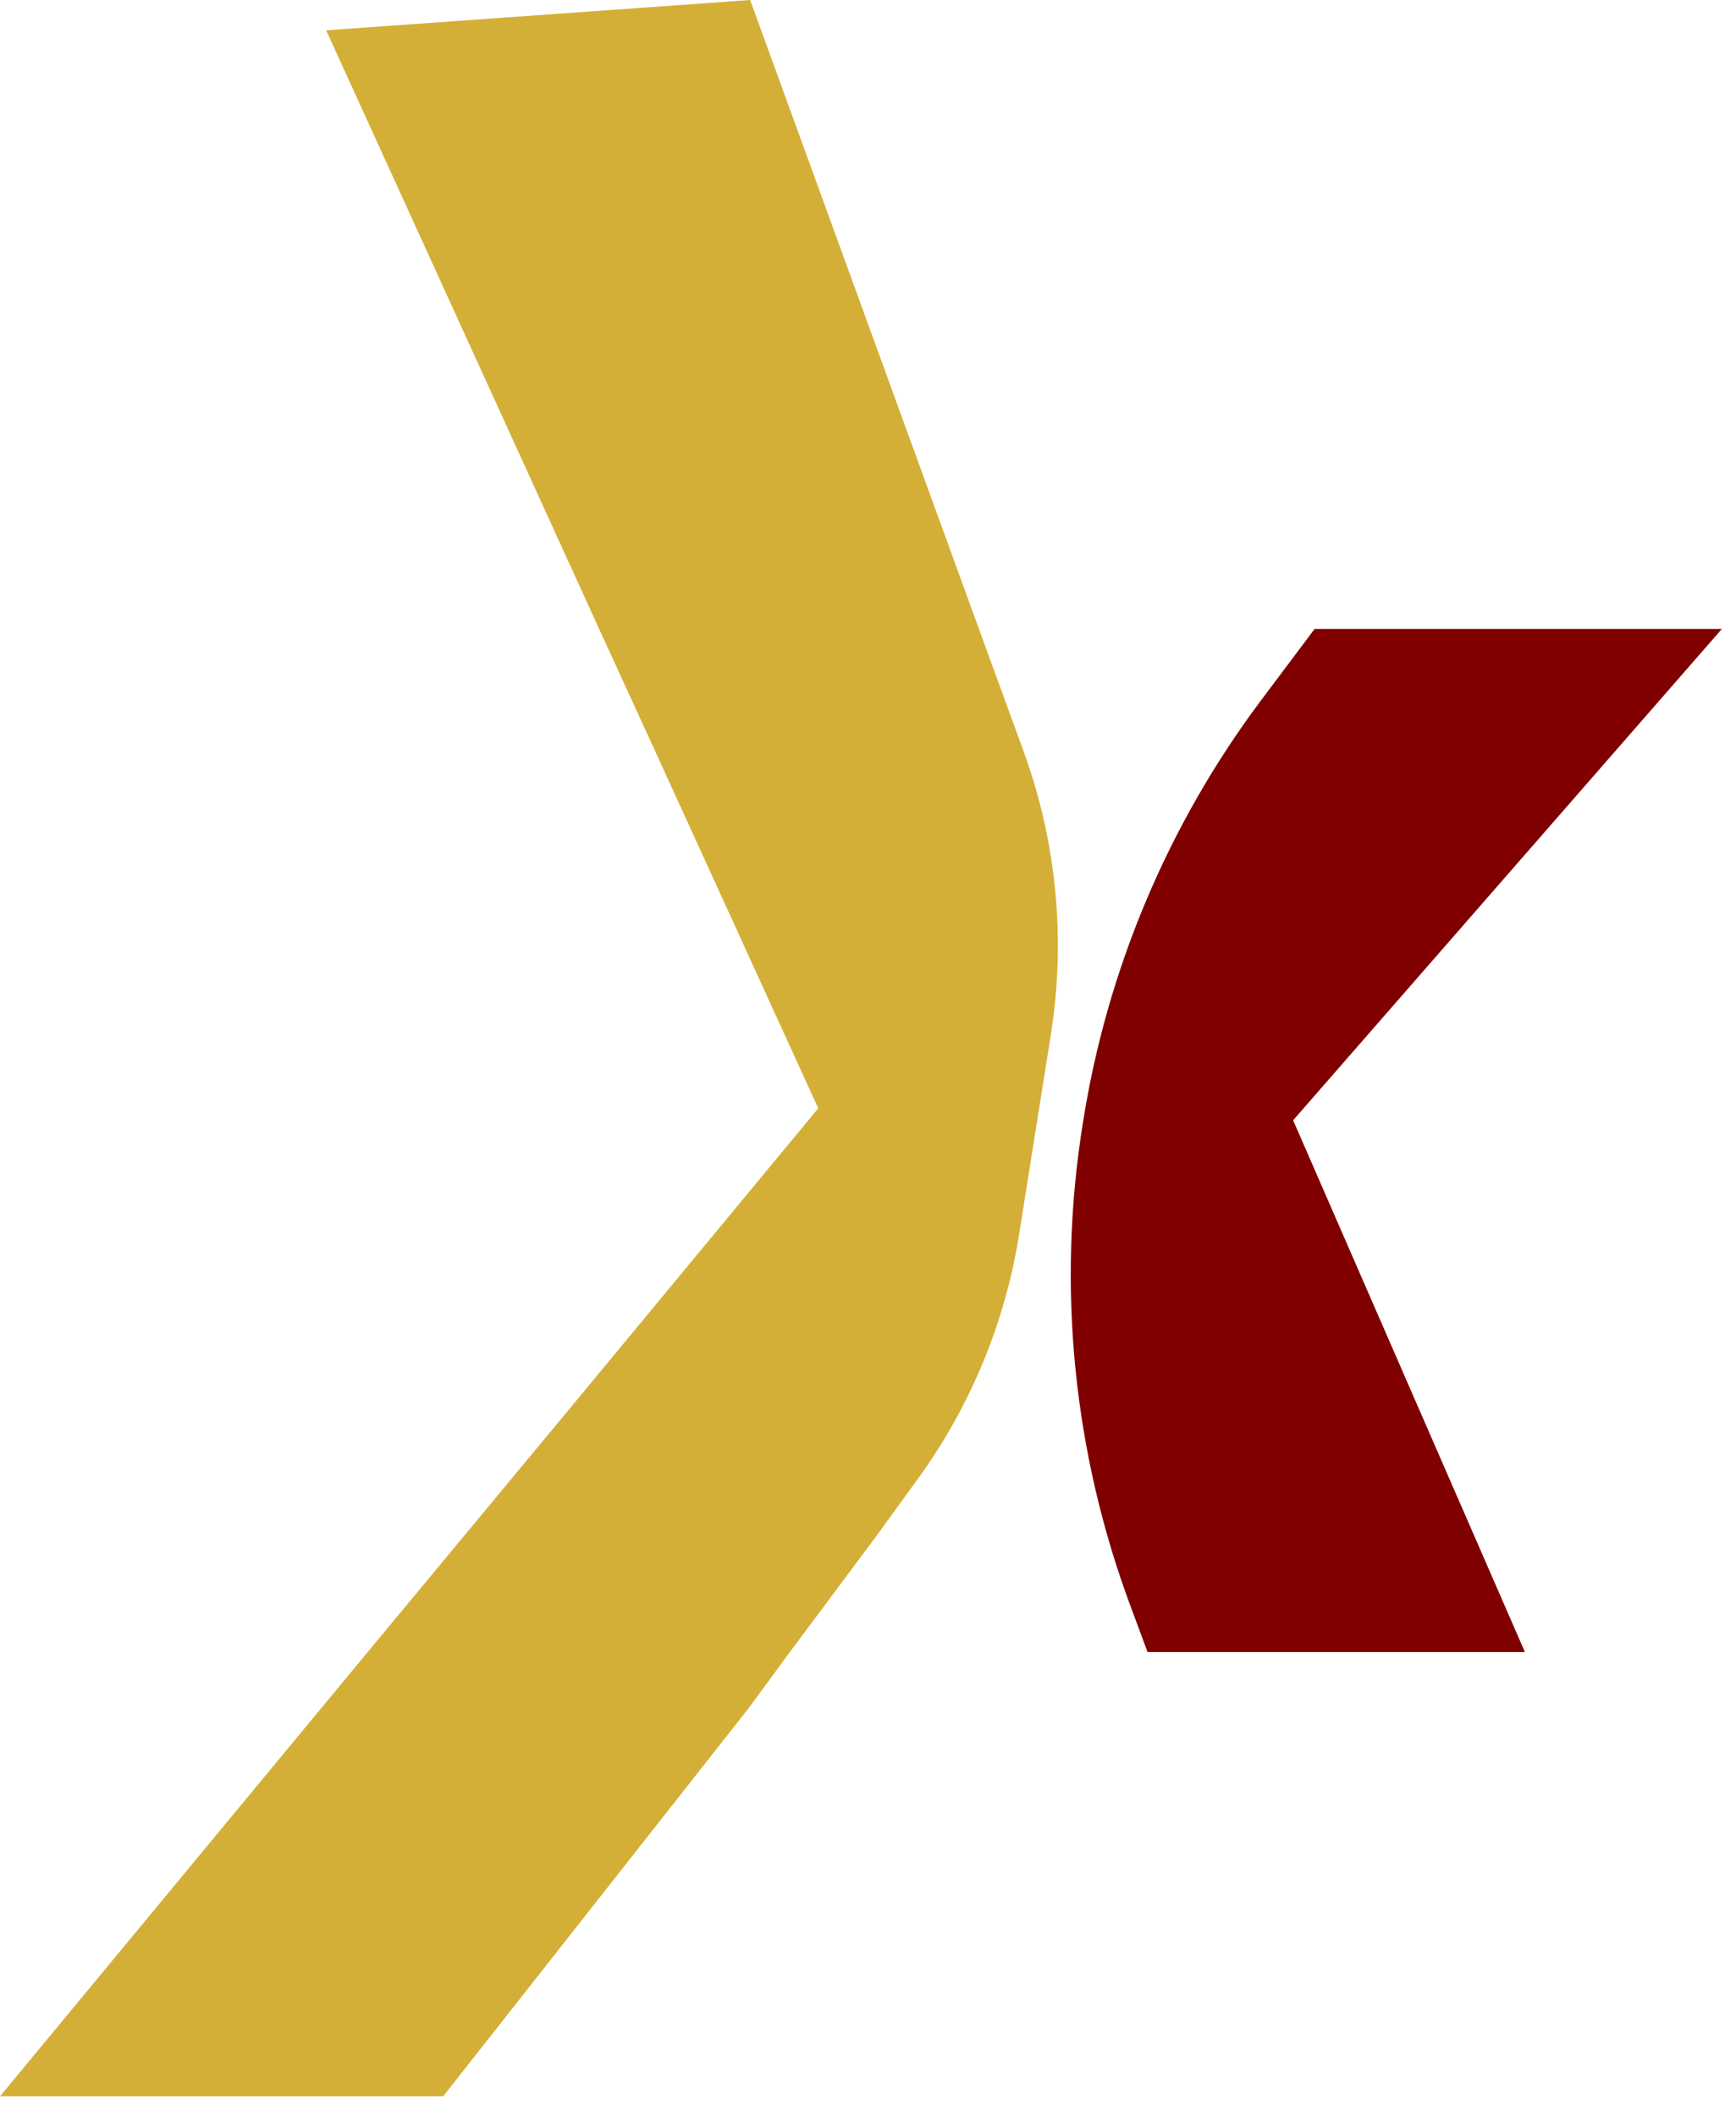 <svg width="64" height="78" viewBox="0 0 64 78" fill="none" xmlns="http://www.w3.org/2000/svg">
<path d="M38.738 38.157L37.57 45.511C37.051 48.765 35.773 51.85 33.839 54.515L32.281 56.661L29.154 60.854L27.596 62.974L16.339 77.277H0L13.529 60.932L21.082 51.83L30.166 40.856L24.177 27.742L22.114 23.243L12.024 1.118L27.655 0L36.09 23.184L37.732 27.683C38.954 31.032 39.3 34.637 38.738 38.157Z" fill="#D4AF37"/>
<path d="M47.673 41.298L56.218 60.9H42.306L41.69 59.242C39.561 53.542 38.953 47.384 39.925 41.376C40.812 35.737 43.062 30.4 46.479 25.831L48.464 23.185H63.479L47.673 41.298Z" fill="#800000"/>
</svg>
